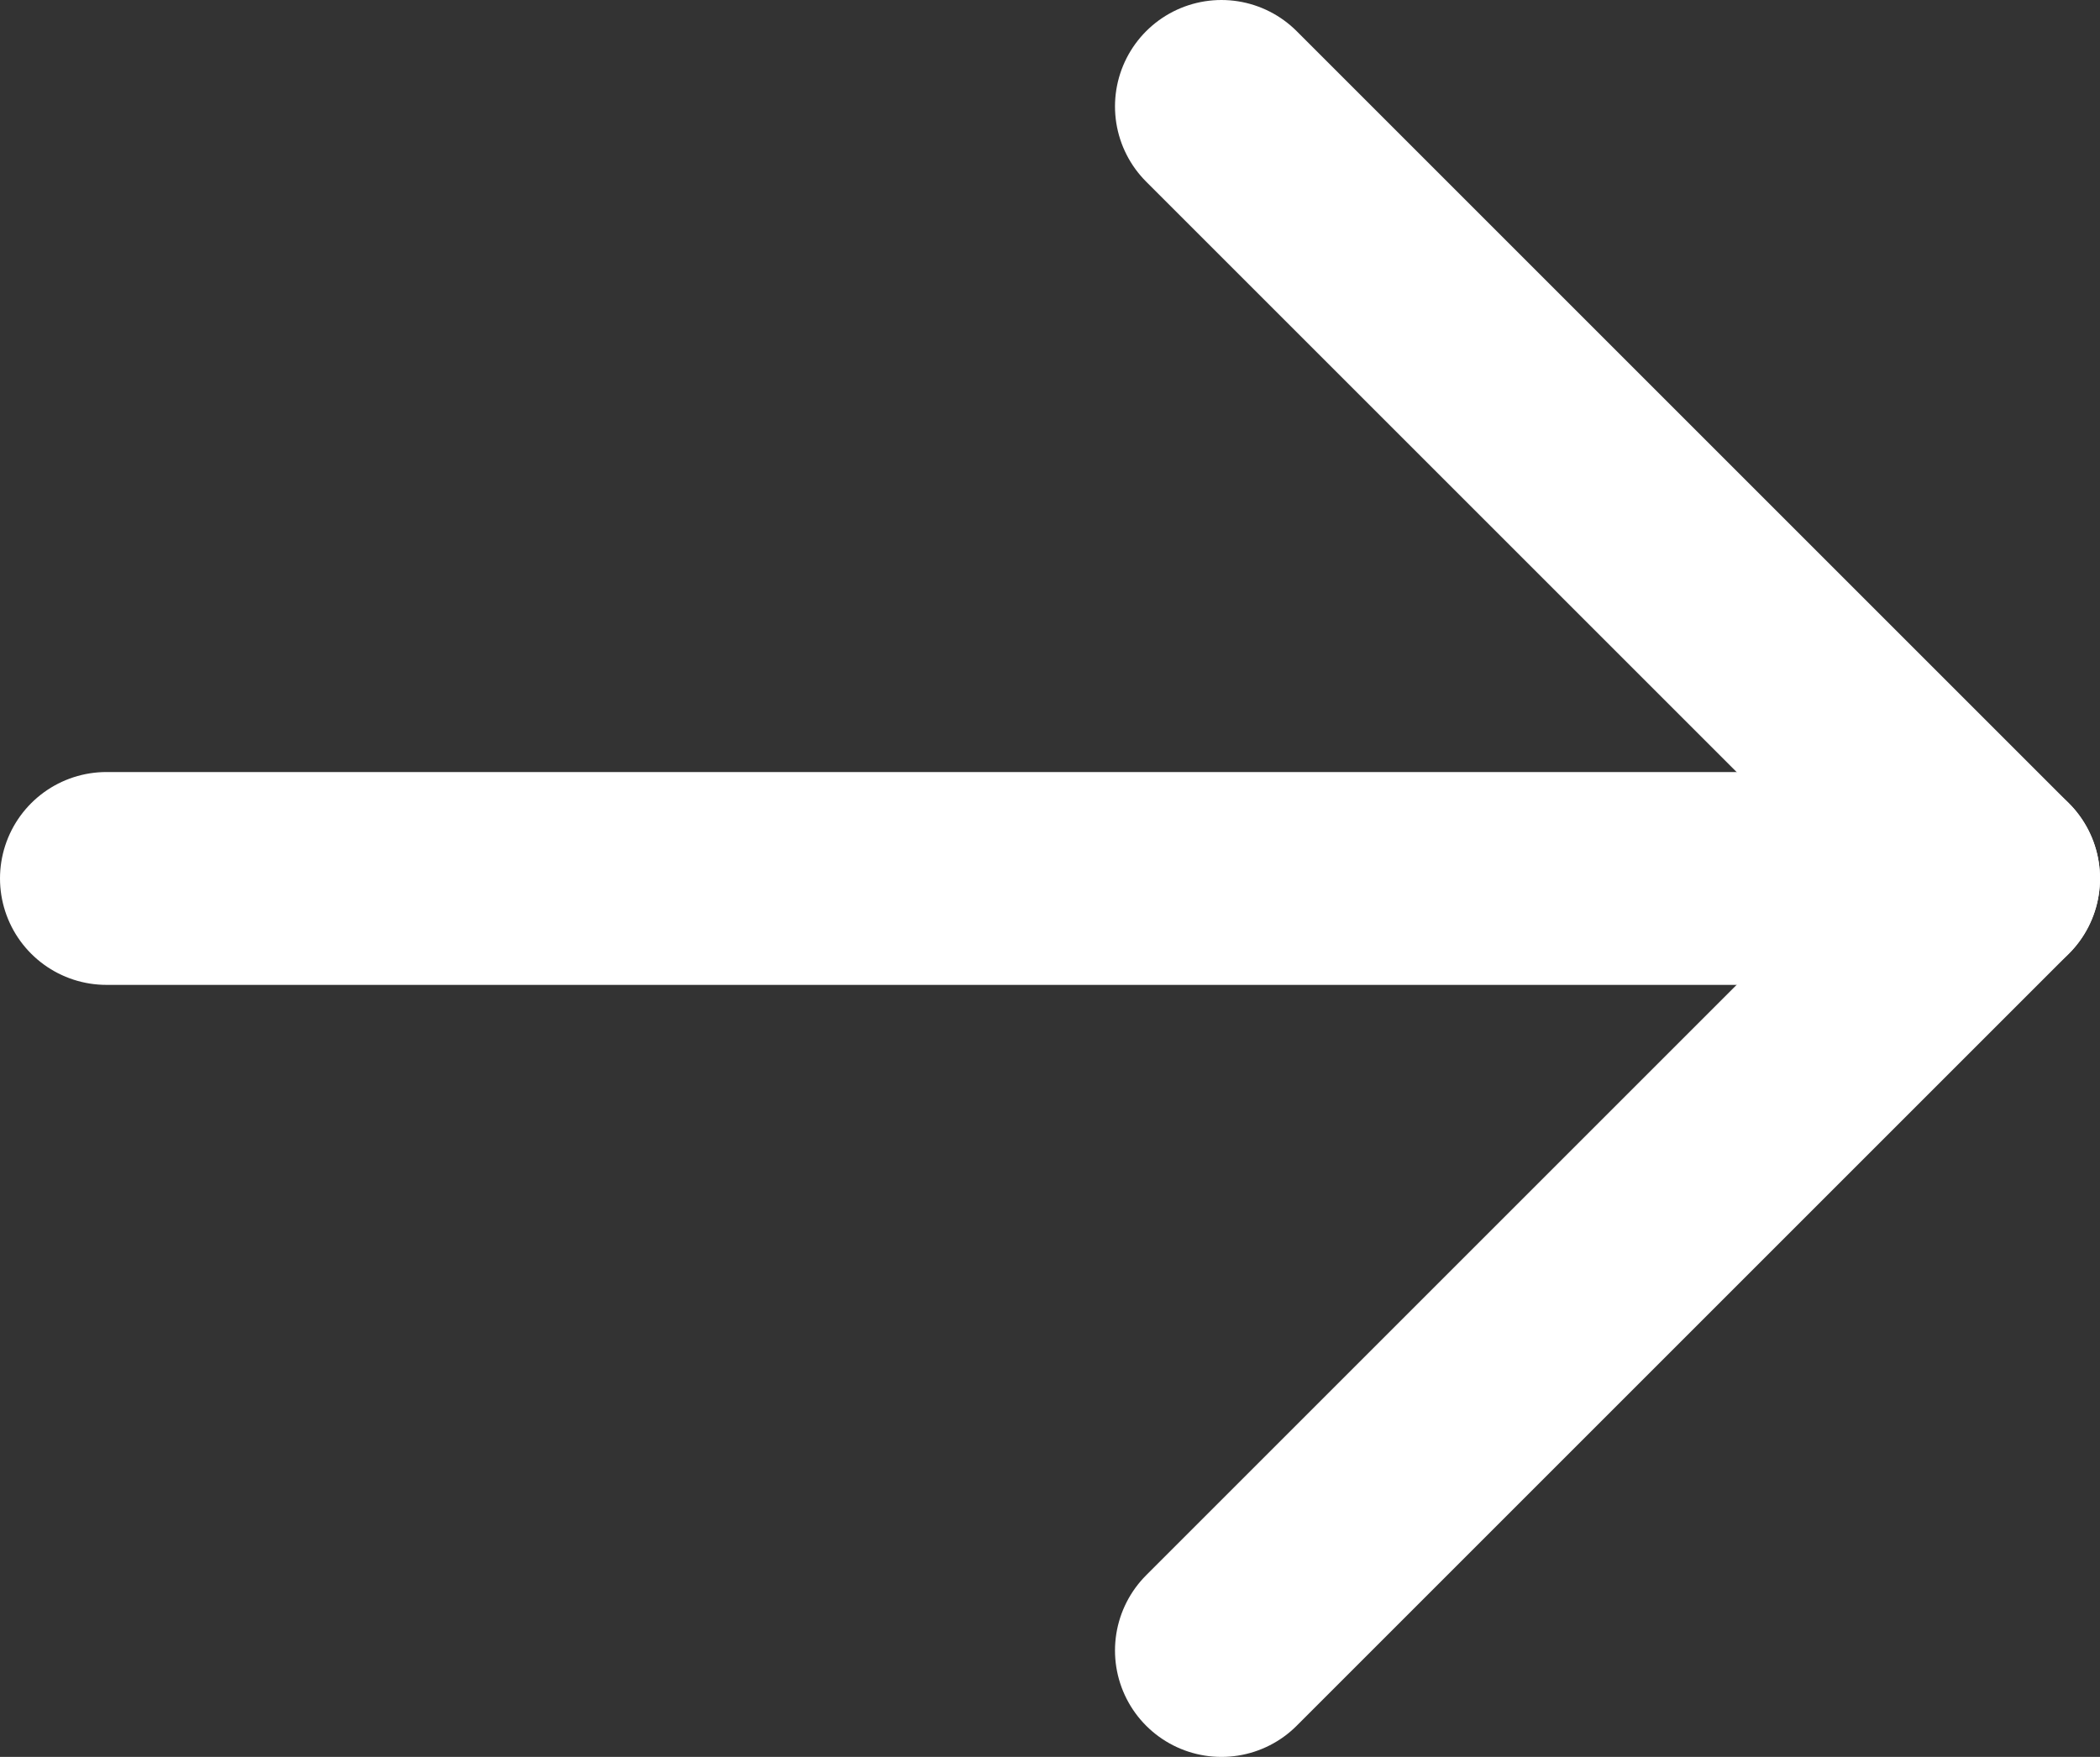 <?xml version="1.0" encoding="UTF-8"?>
<svg id="Ebene_2" data-name="Ebene 2" xmlns="http://www.w3.org/2000/svg" viewBox="0 0 98.65 82.546">
  <rect x="0" y="0" width="98.65" height="82.546" fill="#333333" stroke="none"/>
  <defs>
    <style>
      .cls-1 {
        fill: none;
        stroke: #fff;
        stroke-linecap: round;
        stroke-linejoin: round;
        stroke-width: 10px;
      }
    </style>
  </defs>
  <g id="Ebene_1-2" data-name="Ebene 1">
    <path class="cls-1" d="m93.65,41.273H5"/>
    <path class="cls-1" d="m57.378,5l36.273,36.273-36.273,36.273"/>
  </g>
</svg>